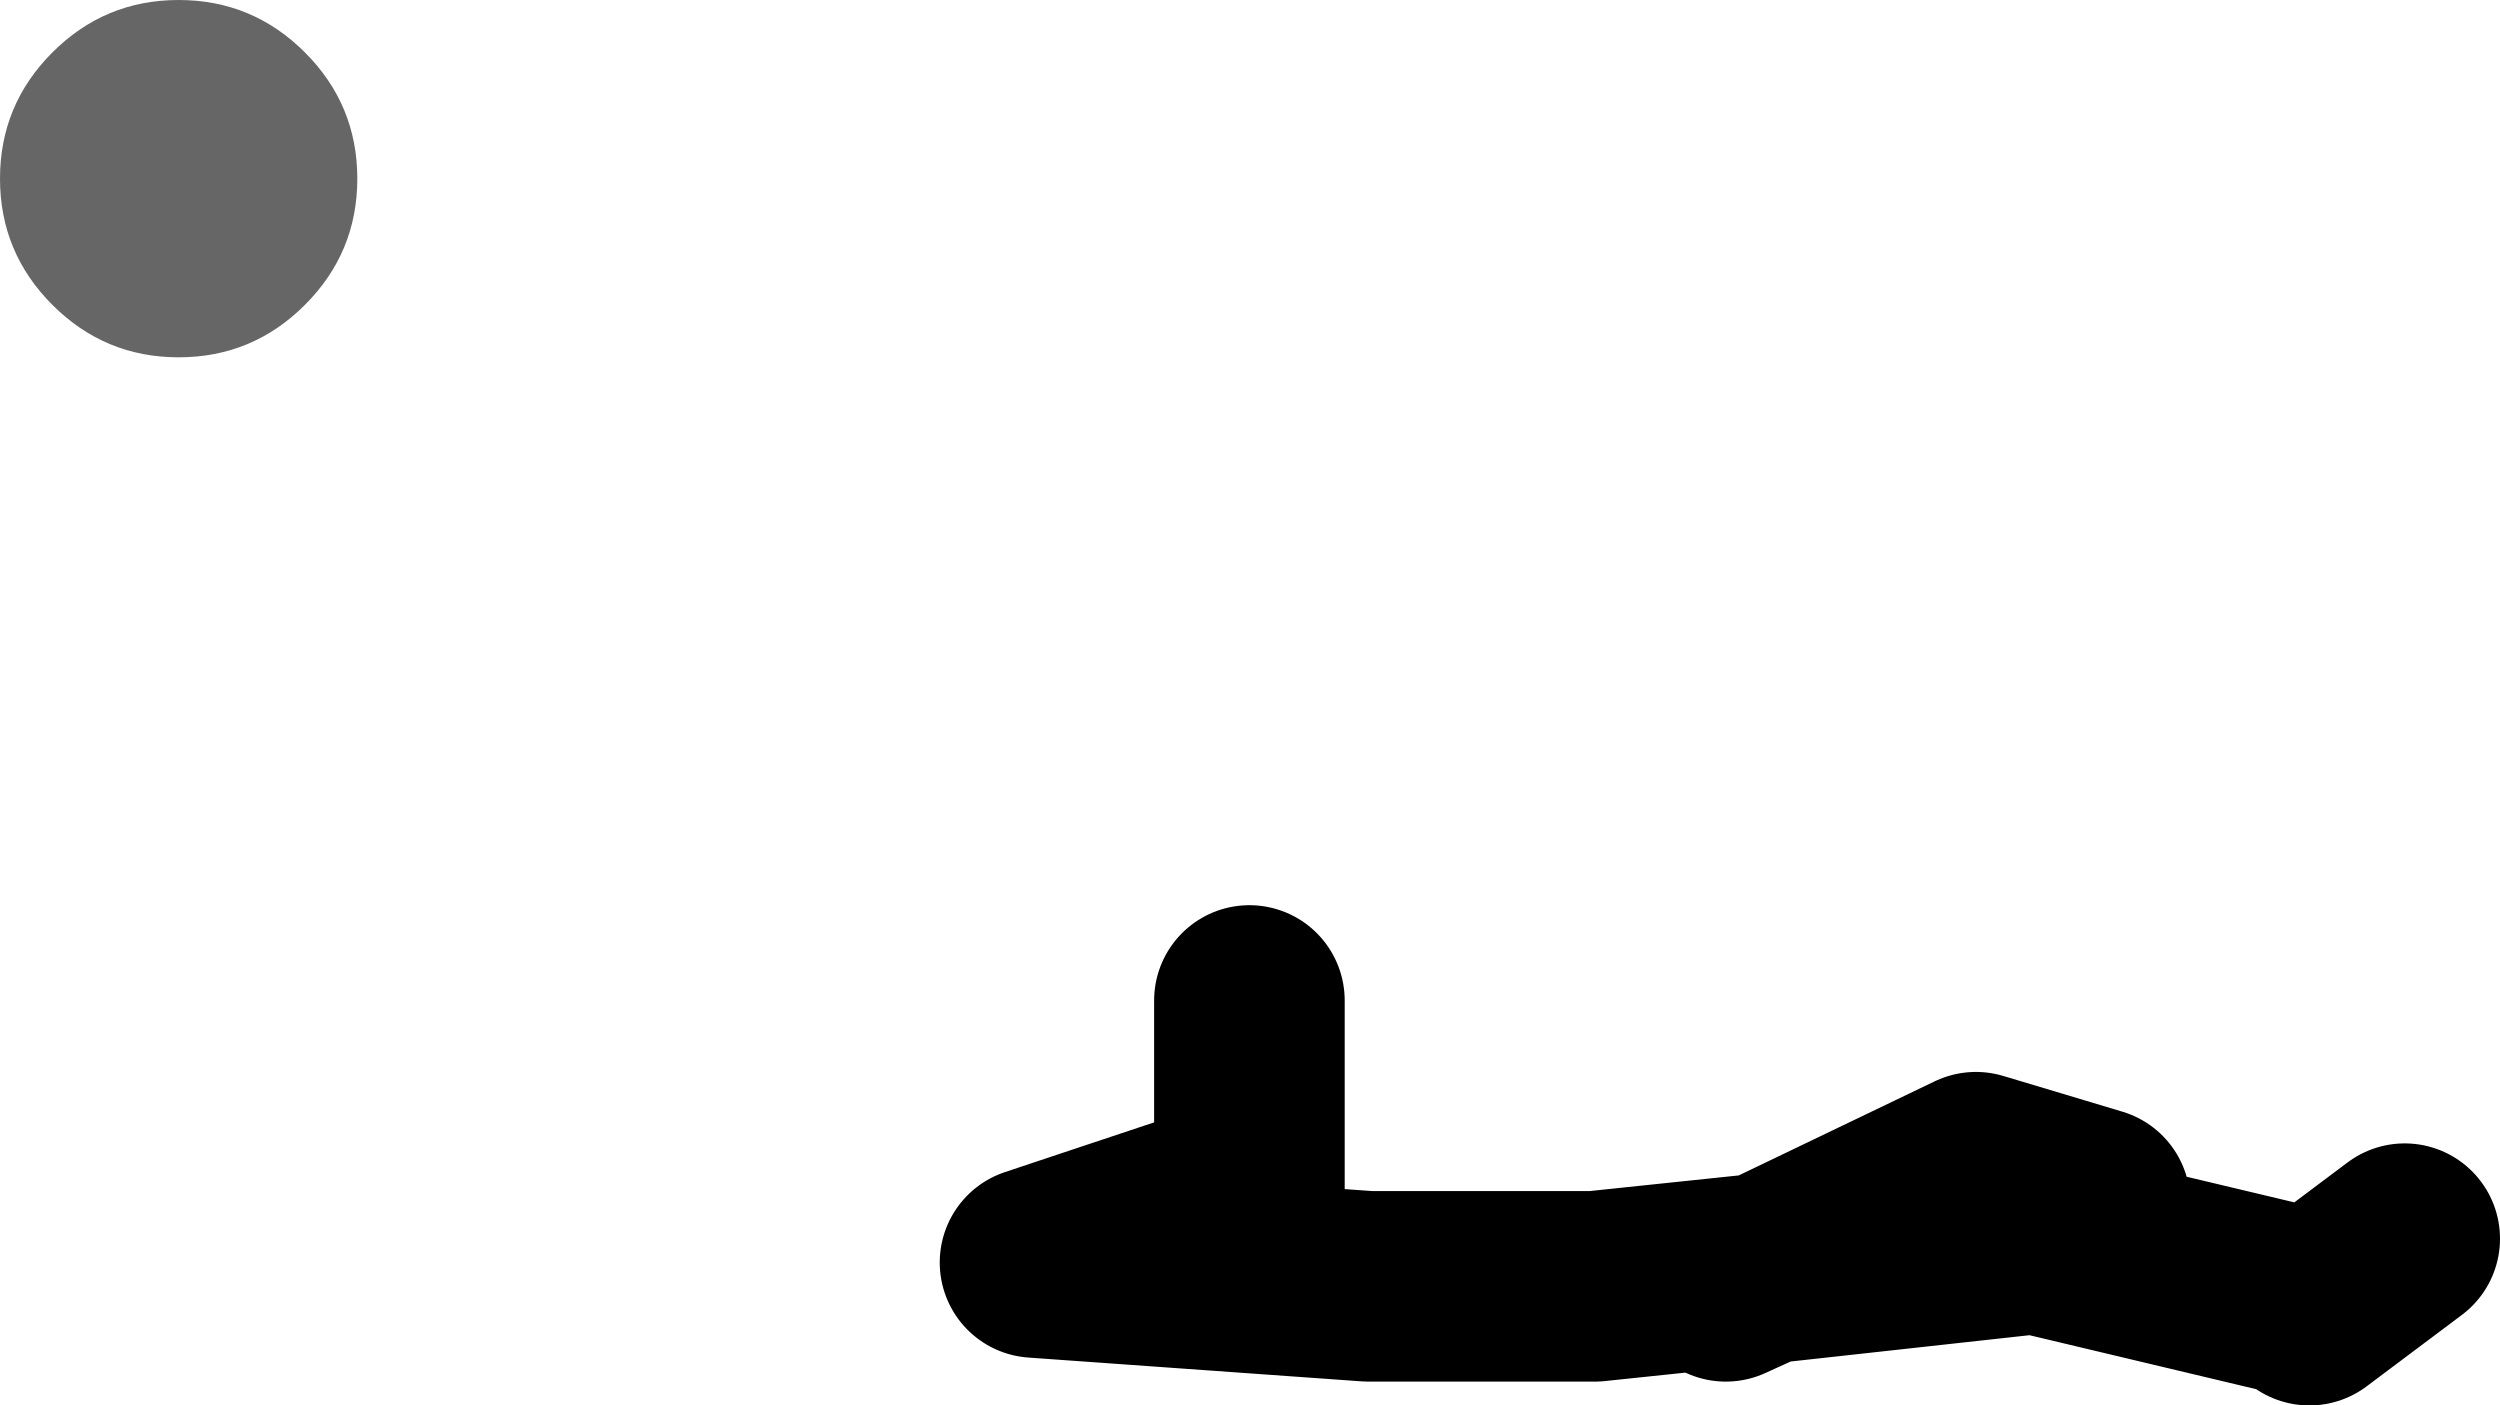 <?xml version="1.0" encoding="UTF-8" standalone="no"?>
<svg xmlns:xlink="http://www.w3.org/1999/xlink" height="59.0px" width="104.95px" xmlns="http://www.w3.org/2000/svg">
  <g transform="matrix(1.0, 0.0, 0.0, 1.0, 429.9, -191.0)">
    <path d="M-417.1 193.2 Q-414.9 195.4 -414.9 198.5 -414.9 201.6 -417.1 203.8 -419.3 206.0 -422.4 206.0 -425.5 206.0 -427.7 203.8 -429.9 201.6 -429.9 198.5 -429.9 195.4 -427.7 193.2 -425.5 191.0 -422.4 191.0 -419.3 191.0 -417.1 193.2" fill="#666666" fill-rule="evenodd" stroke="none"/>
    <path d="M-332.95 246.0 L-328.95 243.0 M-341.95 241.5 L-346.95 240.0 -355.8 244.25 -344.45 243.0 -333.95 245.5 M-357.45 245.0 L-355.8 244.25 -362.95 245.0 -372.45 245.0 -386.45 244.0 -377.45 241.0 -377.45 233.0" fill="none" stroke="#000000" stroke-linecap="round" stroke-linejoin="round" stroke-width="8.0"/>
  </g>
</svg>
